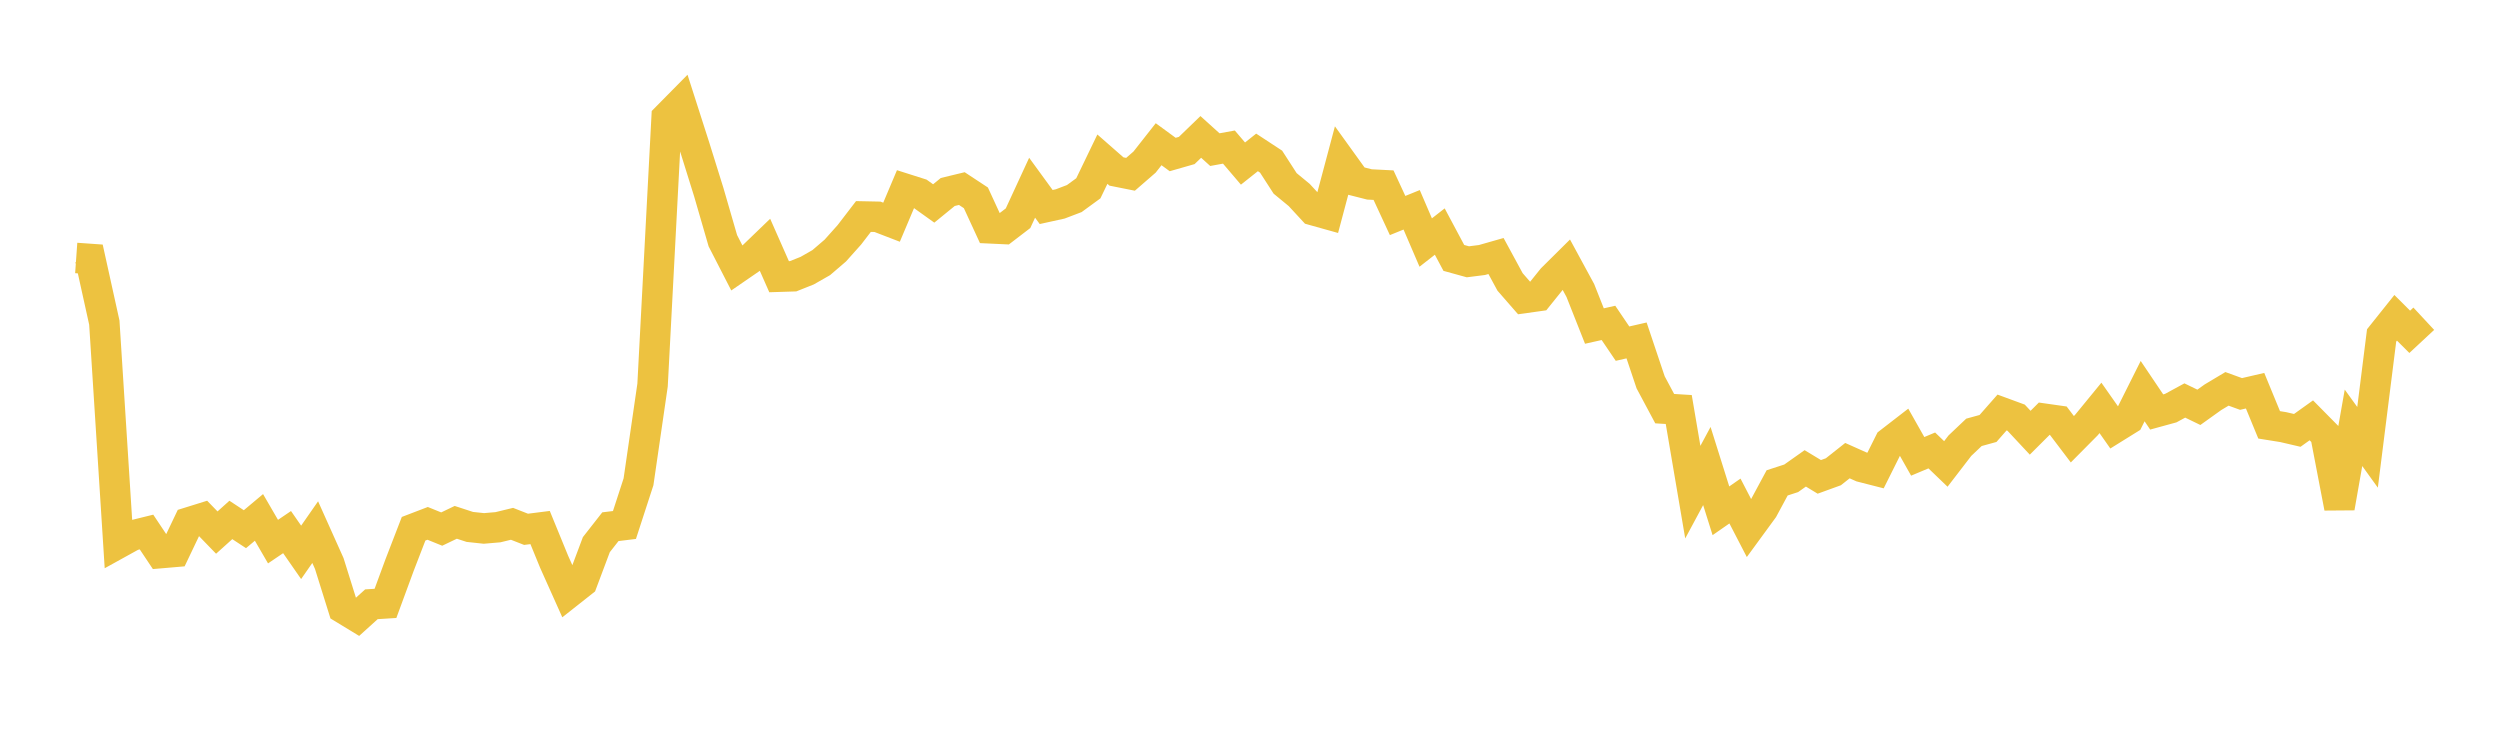 <svg width="164" height="48" xmlns="http://www.w3.org/2000/svg" xmlns:xlink="http://www.w3.org/1999/xlink"><path fill="none" stroke="rgb(237,194,64)" stroke-width="2" d="M5,16.923L5.922,16.988L6.844,21.164L7.766,35.638L8.689,35.128L9.611,34.901L10.533,36.284L11.455,36.205L12.377,34.272L13.299,33.985L14.222,34.937L15.144,34.108L16.066,34.715L16.988,33.942L17.91,35.53L18.832,34.906L19.754,36.234L20.677,34.908L21.599,36.964L22.521,39.913L23.443,40.474L24.365,39.64L25.287,39.582L26.21,37.074L27.132,34.686L28.054,34.333L28.976,34.707L29.898,34.265L30.82,34.566L31.743,34.665L32.665,34.586L33.587,34.362L34.509,34.723L35.431,34.606L36.353,36.857L37.275,38.915L38.198,38.186L39.12,35.73L40.042,34.552L40.964,34.439L41.886,31.605L42.808,25.26L43.731,7.714L44.653,6.78L45.575,9.655L46.497,12.611L47.419,15.792L48.341,17.586L49.263,16.952L50.186,16.063L51.108,18.151L52.03,18.122L52.952,17.754L53.874,17.228L54.796,16.437L55.719,15.404L56.641,14.203L57.563,14.222L58.485,14.577L59.407,12.394L60.329,12.687L61.251,13.347L62.174,12.594L63.096,12.371L64.018,12.978L64.94,14.978L65.862,15.021L66.784,14.315L67.707,12.315L68.629,13.58L69.551,13.377L70.473,13.026L71.395,12.353L72.317,10.441L73.24,11.25L74.162,11.434L75.084,10.633L76.006,9.461L76.928,10.136L77.85,9.872L78.772,8.982L79.695,9.816L80.617,9.648L81.539,10.73L82.461,9.998L83.383,10.603L84.305,12.031L85.228,12.791L86.15,13.789L87.072,14.047L87.994,10.585L88.916,11.865L89.838,12.099L90.76,12.146L91.683,14.138L92.605,13.764L93.527,15.91L94.449,15.19L95.371,16.919L96.293,17.174L97.216,17.057L98.138,16.794L99.06,18.494L99.982,19.551L100.904,19.422L101.826,18.275L102.749,17.36L103.671,19.059L104.593,21.388L105.515,21.182L106.437,22.543L107.359,22.332L108.281,25.08L109.204,26.807L110.126,26.864L111.048,32.285L111.97,30.571L112.892,33.508L113.814,32.867L114.737,34.649L115.659,33.388L116.581,31.676L117.503,31.377L118.425,30.725L119.347,31.283L120.269,30.948L121.192,30.218L122.114,30.63L123.036,30.866L123.958,29.018L124.88,28.305L125.802,29.937L126.725,29.549L127.647,30.435L128.569,29.236L129.491,28.362L130.413,28.108L131.335,27.06L132.257,27.399L133.18,28.387L134.102,27.467L135.024,27.598L135.946,28.814L136.868,27.884L137.79,26.758L138.713,28.073L139.635,27.5L140.557,25.658L141.479,27.026L142.401,26.773L143.323,26.272L144.246,26.72L145.168,26.06L146.09,25.509L147.012,25.844L147.934,25.63L148.856,27.87L149.778,28.018L150.701,28.233L151.623,27.574L152.545,28.507L153.467,33.306L154.389,28.065L155.311,29.344L156.234,22.003L157.156,20.848L158.078,21.767L159,20.909"></path></svg>